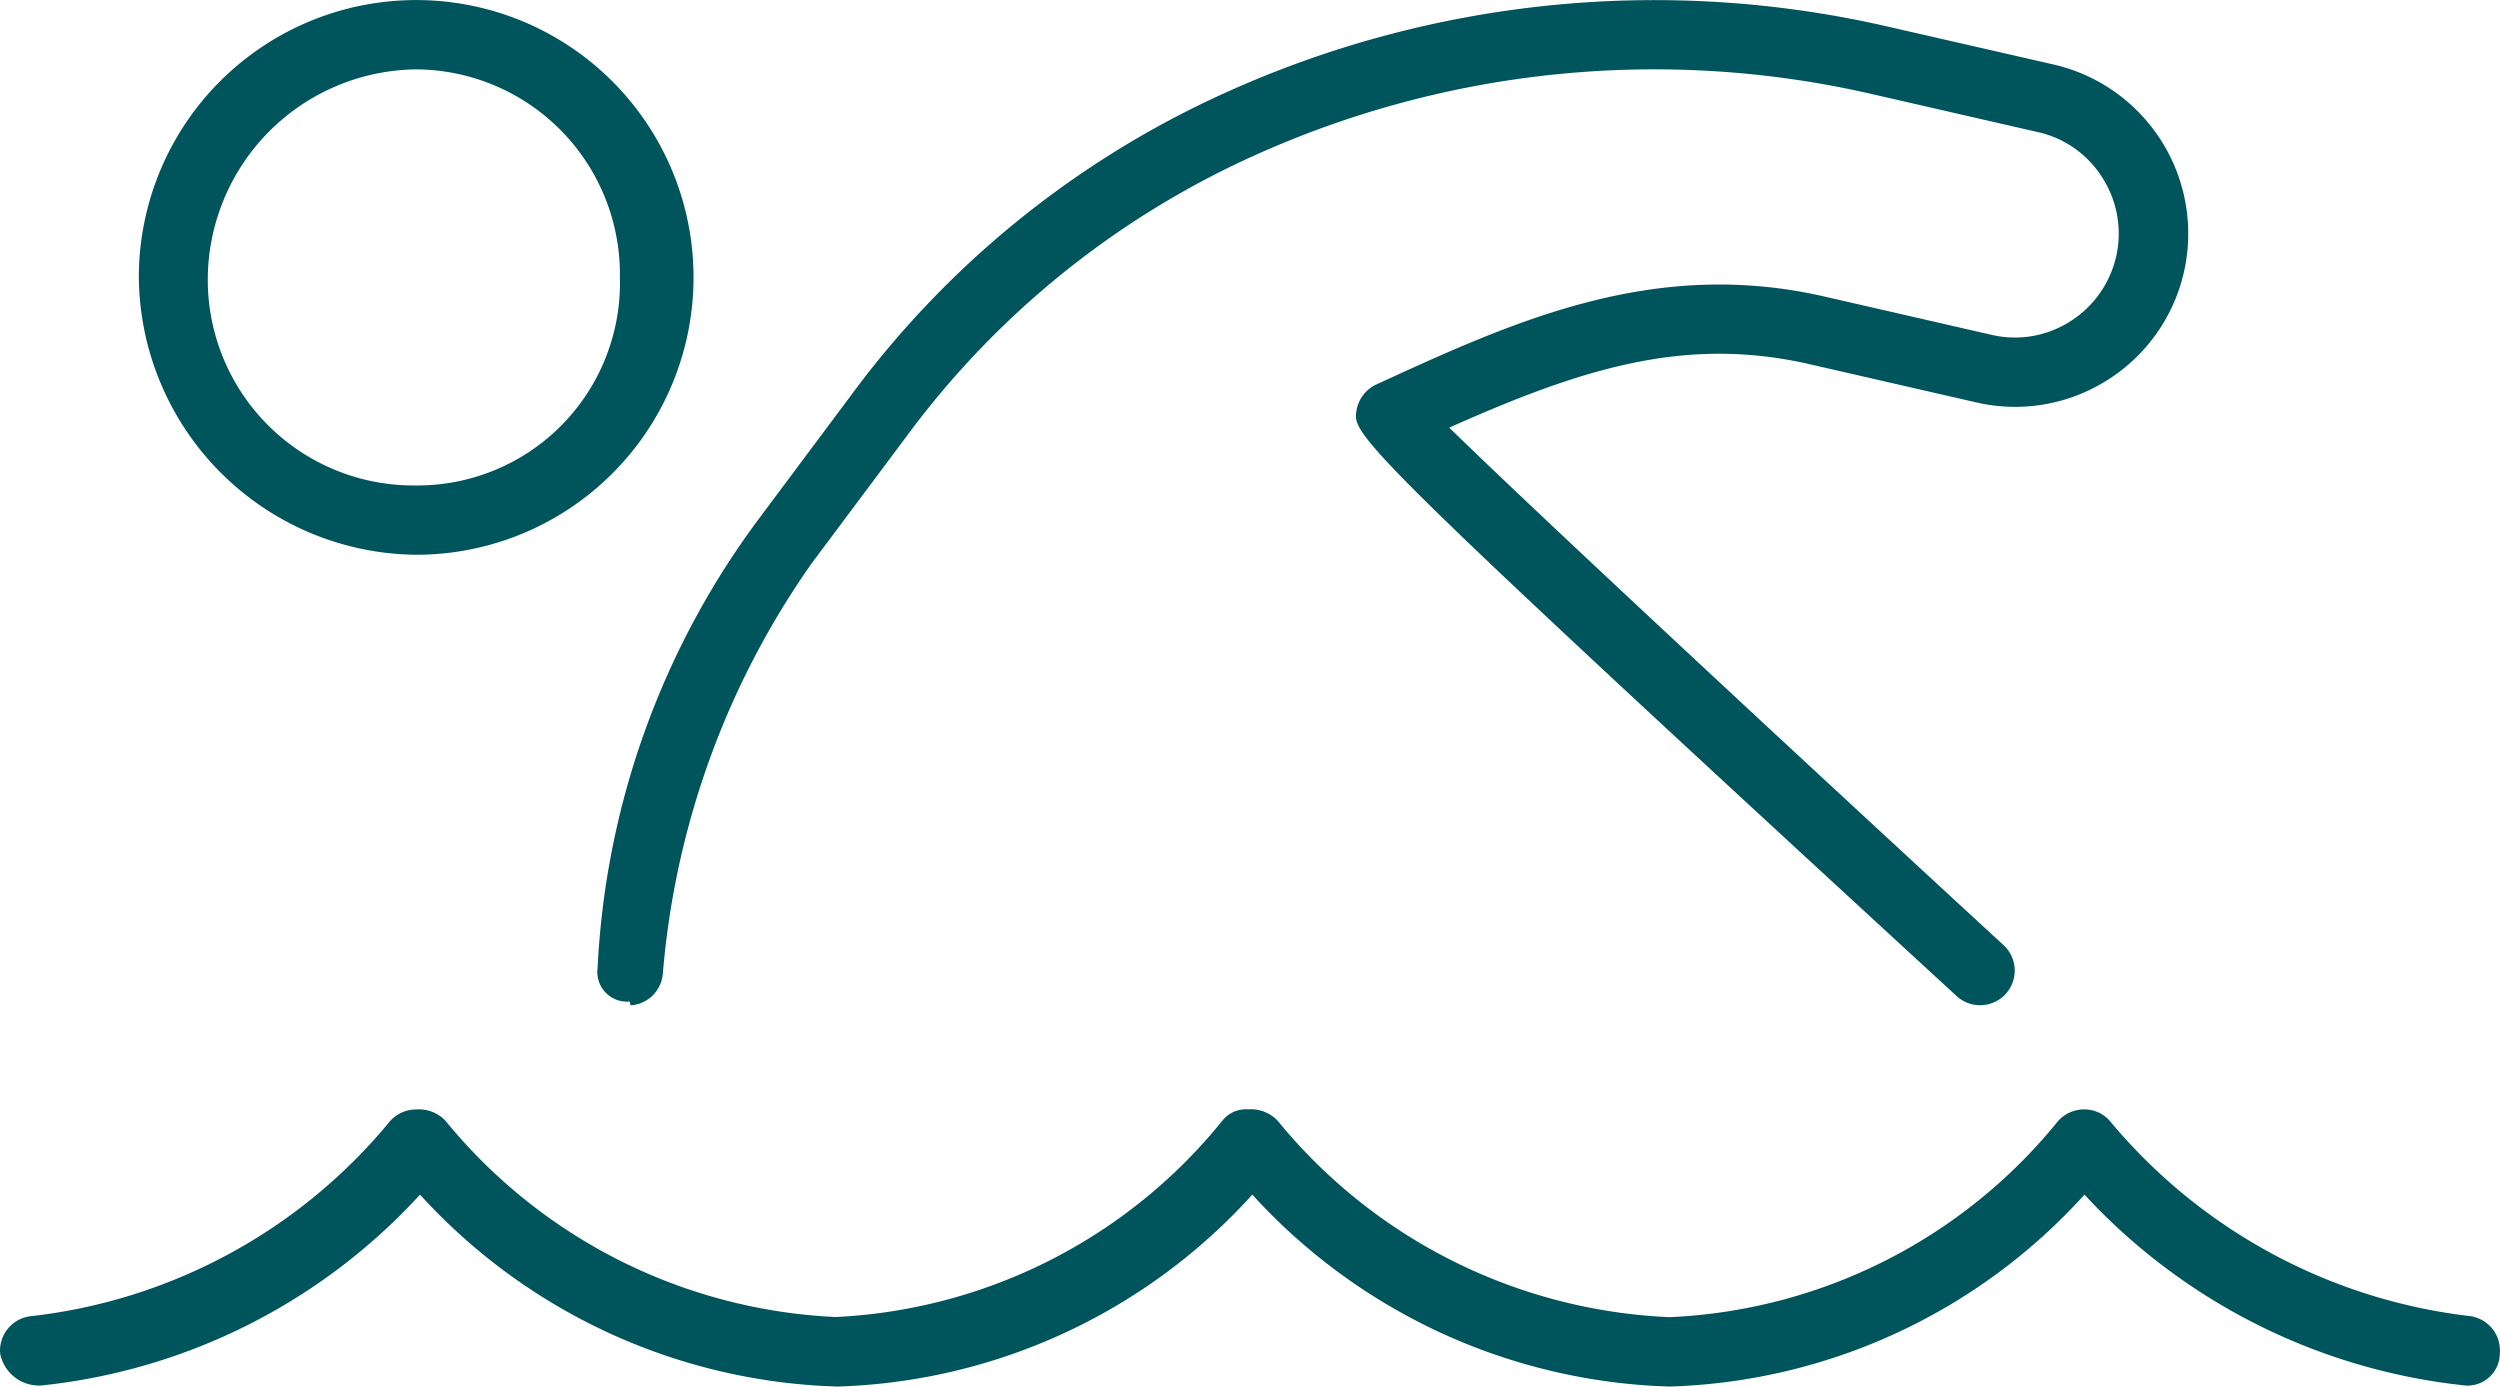 <svg xmlns="http://www.w3.org/2000/svg" width="41.689" height="23.125" viewBox="0 0 41.689 23.125">
  <path id="Trazado_224" data-name="Trazado 224" d="M.621-2.334A9.957,9.957,0,0,0,6.939-5.517a9.794,9.794,0,0,0,6.943,3.2h.036a9.719,9.719,0,0,0,6.9-3.2,9.794,9.794,0,0,0,6.942,3.2h.035a9.719,9.719,0,0,0,6.9-3.2A10.073,10.073,0,0,0,41-2.339a.538.538,0,0,0,.621-.533.578.578,0,0,0-.531-.623A9.2,9.2,0,0,1,35.114-6.75a.56.56,0,0,0-.427-.188.582.582,0,0,0-.429.19,8.831,8.831,0,0,1-6.468,3.274h-.025a8.933,8.933,0,0,1-6.526-3.277.618.618,0,0,0-.492-.188.5.5,0,0,0-.429.19,8.831,8.831,0,0,1-6.468,3.274h.039A8.933,8.933,0,0,1,7.363-6.749a.608.608,0,0,0-.491-.188.582.582,0,0,0-.429.19A9.068,9.068,0,0,1,.47-3.492a.579.579,0,0,0-.533.622.66.66,0,0,0,.684.536ZM6.872-16.187A4.625,4.625,0,0,0,11.5-20.812a4.625,4.625,0,0,0-4.625-4.625,4.625,4.625,0,0,0-4.625,4.625,4.669,4.669,0,0,0,4.625,4.625Zm0-8.094a3.417,3.417,0,0,1,3.4,3.469,3.376,3.376,0,0,1-3.4,3.469A3.43,3.43,0,0,1,3.4-20.812,3.515,3.515,0,0,1,6.872-24.281ZM10.435-8.737c.014.065.029.065-.022.065a.577.577,0,0,0,.576-.538,13.872,13.872,0,0,1,2.481-6.834l1.581-2.116a14.721,14.721,0,0,1,5.788-4.679A16.193,16.193,0,0,1,31.13-23.874l2.789.639a1.709,1.709,0,0,1,1.08.769,1.729,1.729,0,0,1,.224,1.307,1.736,1.736,0,0,1-.775,1.086,1.711,1.711,0,0,1-1.305.218l-2.789-.639c-2.861-.655-5.2.427-7.465,1.466a.588.588,0,0,0-.334.438c-.063.405-.077.49,10.009,9.763a.578.578,0,0,0,.815-.034.578.578,0,0,0-.034-.817c-3.042-2.8-7.7-7.12-9.243-8.629,2.2-.981,3.923-1.533,6-1.06l2.787.639a2.873,2.873,0,0,0,2.177-.365A2.883,2.883,0,0,0,36.353-20.9a2.894,2.894,0,0,0-2.172-3.462L31.391-25a17.351,17.351,0,0,0-11.035,1.114,15.867,15.867,0,0,0-6.236,5.049l-1.575,2.11A13.644,13.644,0,0,0,9.9-9.293.494.494,0,0,0,10.435-8.737Z" transform="translate(0.065 25.438)" fill="#00545c"/>
</svg>
